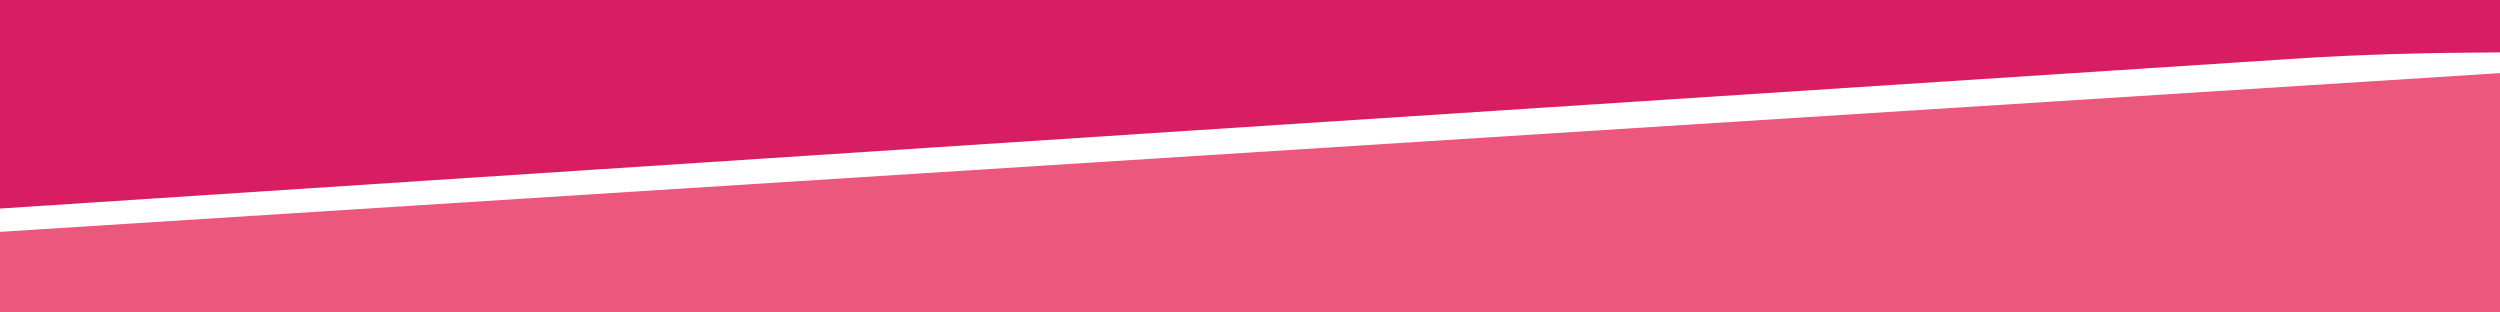 <svg id="Ebene_1" data-name="Ebene 1" xmlns="http://www.w3.org/2000/svg" viewBox="0 0 1200 150"><defs><style>.cls-1{fill:#d91d62;}.cls-2{fill:#eb577d;}</style></defs><path class="cls-1" d="M1200,0V25.15c-33.36.14-66.63.88-99.46,3.08Q550.13,64,0,100.1V0Z"/><path class="cls-2" d="M1200,35.09V150H0V111.29L1172.82,36.83C1181.92,36.28,1191,35.69,1200,35.09Z"/></svg>